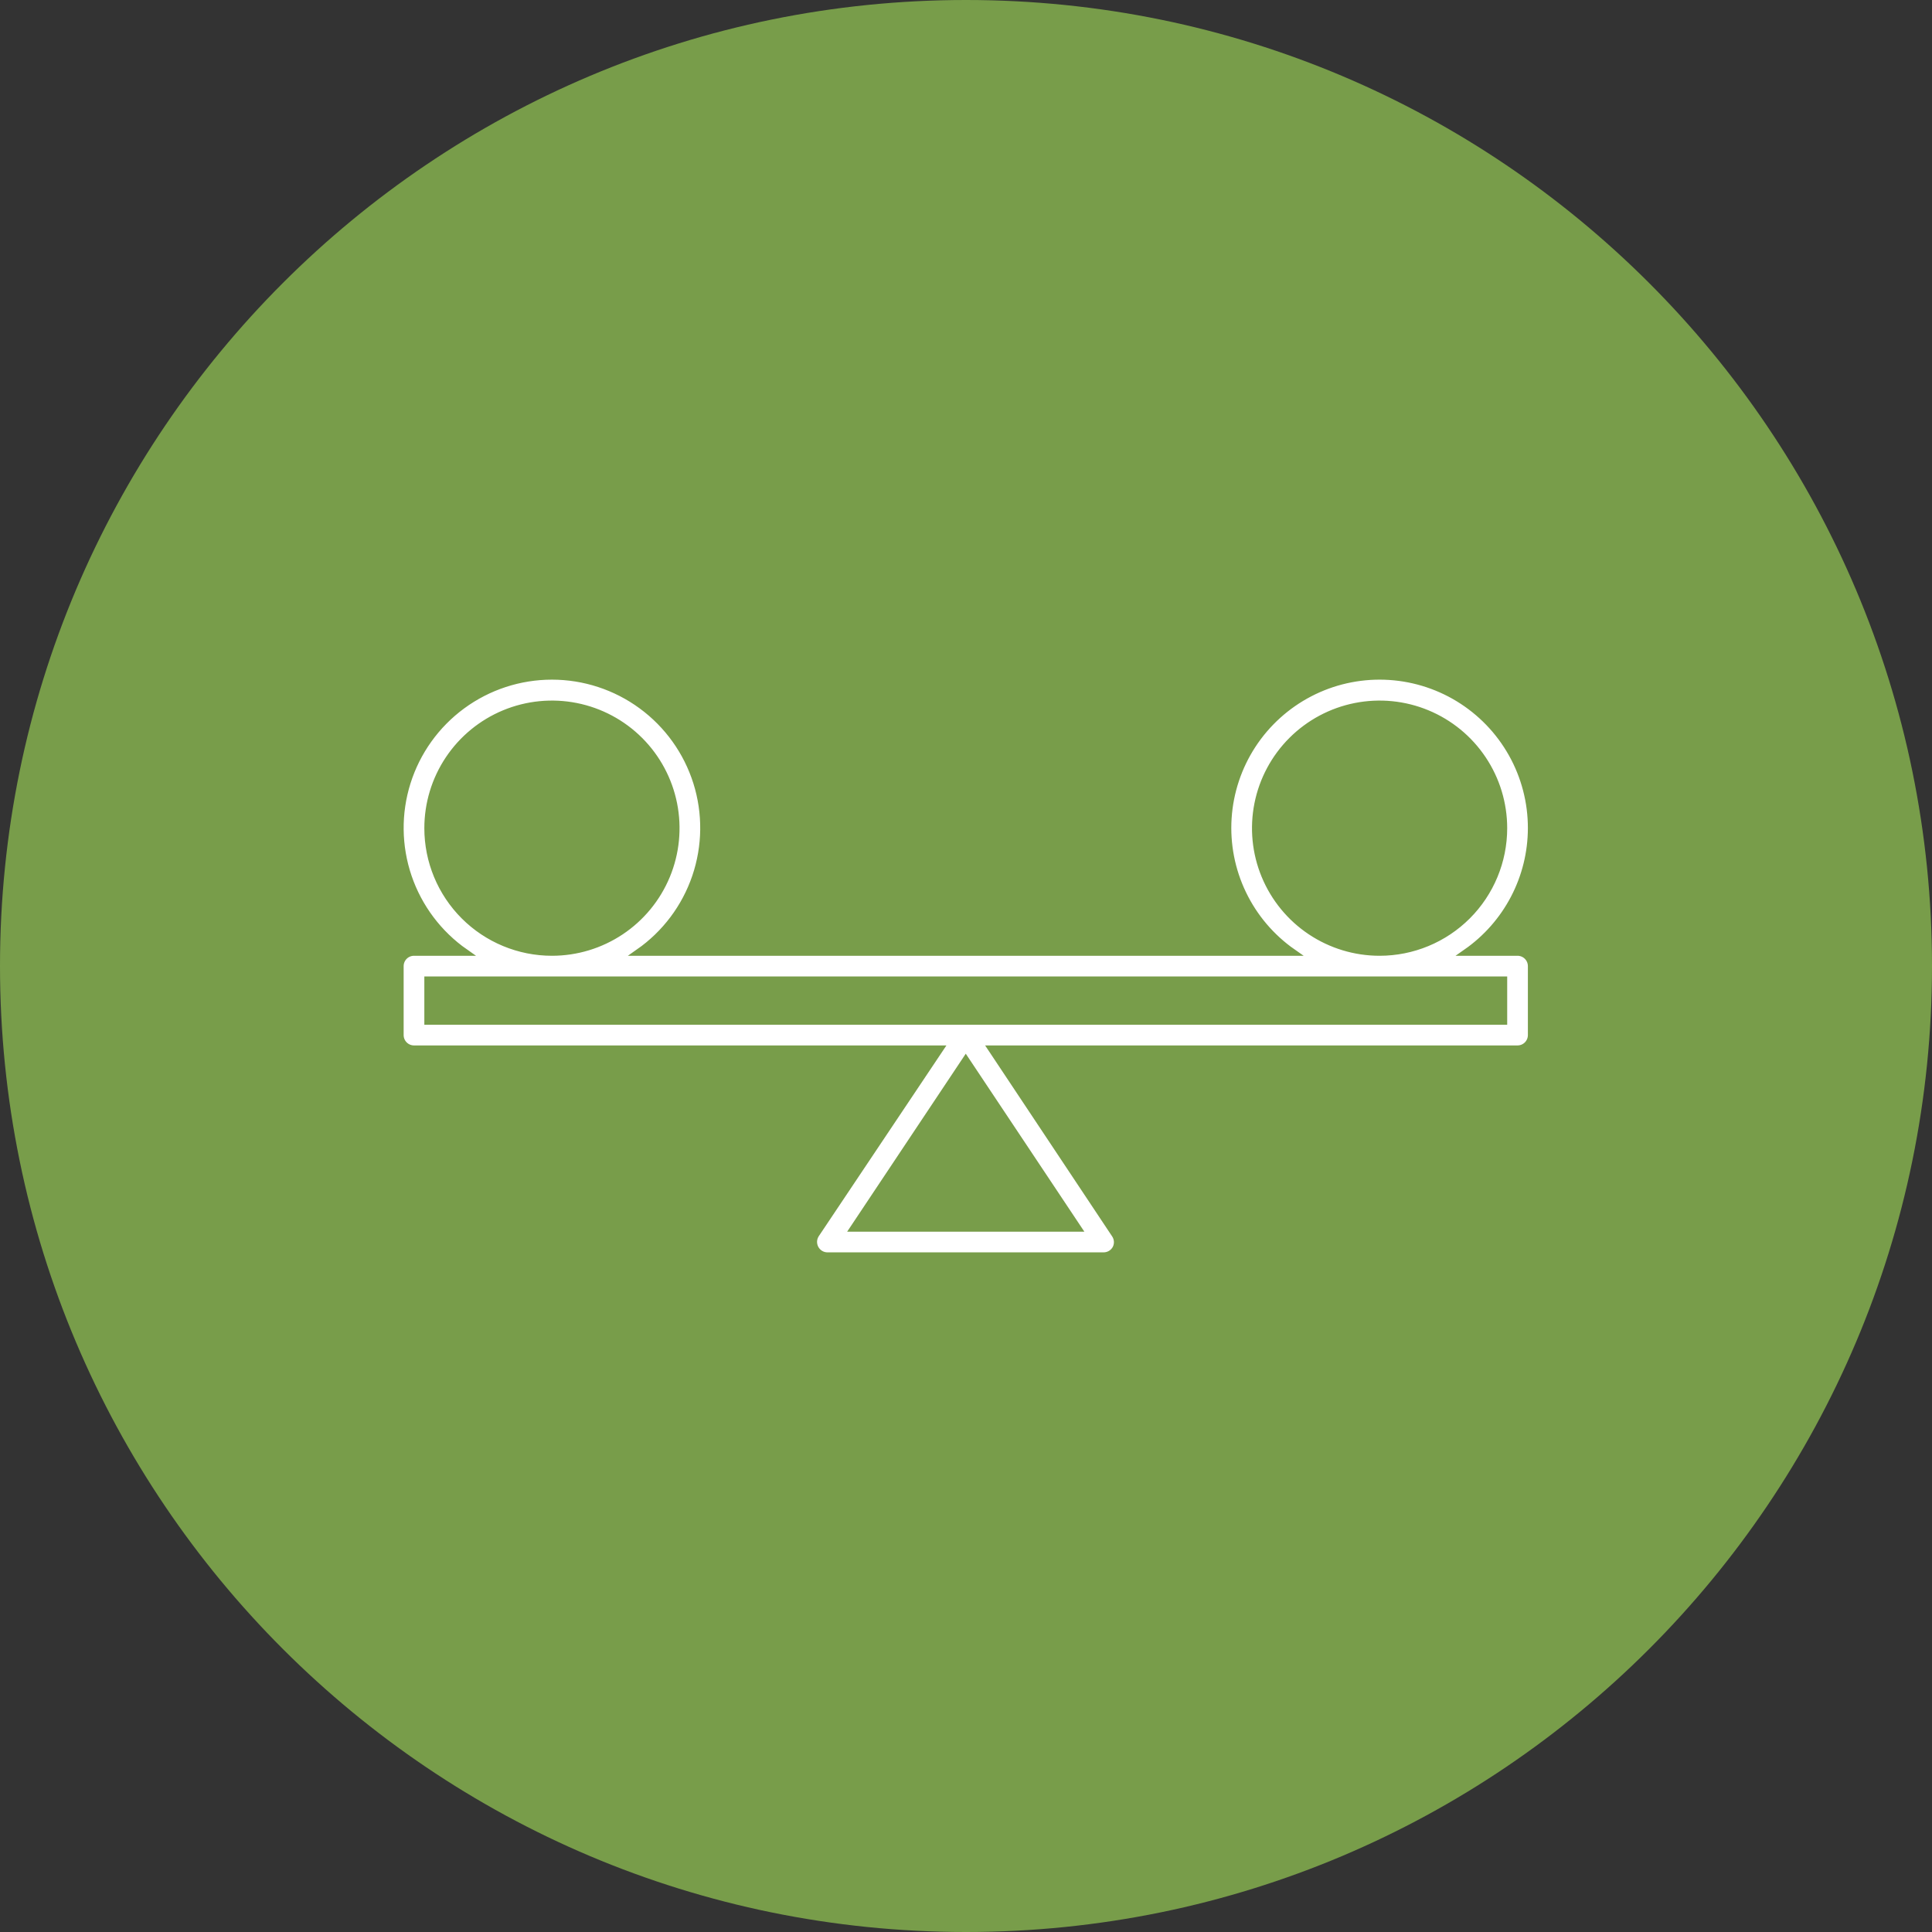 <svg xmlns="http://www.w3.org/2000/svg" width="140" height="140" viewBox="0 0 140 140" fill="none"><rect x="0" y="0" width="140" height="140" fill="#333333" stroke="none"/><path d="M140 70C140 108.66 108.66 140 70 140C31.34 140 0 108.66 0 70C0 31.34 31.34 0 70 0C108.66 0 140 31.34 140 70Z" fill="#789D4A"></path><path d="M110.966 60.013C110.969 58.122 110.484 56.263 109.559 54.614C108.633 52.965 107.298 51.583 105.683 50.6C104.068 49.618 102.226 49.069 100.337 49.006C98.447 48.943 96.573 49.368 94.896 50.241C93.219 51.114 91.795 52.404 90.761 53.987C89.728 55.571 89.121 57.394 88.998 59.281C88.875 61.167 89.241 63.054 90.06 64.758C90.879 66.462 92.123 67.926 93.673 69.009H46.293C48.211 67.669 49.651 65.752 50.404 63.538C51.158 61.323 51.186 58.926 50.484 56.694C49.781 54.463 48.386 52.514 46.499 51.13C44.613 49.746 42.335 49 39.995 49C37.656 49 35.378 49.746 33.491 51.13C31.605 52.514 30.209 54.463 29.507 56.694C28.805 58.926 28.833 61.323 29.586 63.538C30.34 65.752 31.78 67.669 33.698 69.009H30C29.735 69.009 29.48 69.114 29.293 69.302C29.105 69.489 29 69.743 29 70.008V75.006C29 75.271 29.105 75.526 29.293 75.713C29.48 75.901 29.735 76.006 30 76.006H68.114L59.117 89.45C59.022 89.598 58.967 89.768 58.958 89.943C58.95 90.119 58.987 90.294 59.067 90.45C59.153 90.619 59.285 90.761 59.447 90.858C59.61 90.956 59.797 91.005 59.987 91H79.979C80.159 90.999 80.337 90.95 80.492 90.856C80.647 90.763 80.773 90.629 80.858 90.47C80.939 90.314 80.976 90.139 80.967 89.963C80.959 89.788 80.904 89.618 80.808 89.47L71.852 76.006H109.966C110.231 76.006 110.485 75.901 110.673 75.713C110.86 75.526 110.966 75.271 110.966 75.006V70.008C110.966 69.743 110.86 69.489 110.673 69.302C110.485 69.114 110.231 69.009 109.966 69.009H106.268C107.716 67.997 108.899 66.651 109.717 65.085C110.535 63.519 110.963 61.779 110.966 60.013ZM30.999 60.013C30.999 58.233 31.527 56.494 32.515 55.015C33.504 53.535 34.909 52.382 36.553 51.701C38.197 51.02 40.005 50.842 41.751 51.189C43.496 51.536 45.099 52.393 46.357 53.651C47.615 54.909 48.472 56.512 48.819 58.258C49.166 60.003 48.988 61.812 48.307 63.455C47.626 65.099 46.473 66.504 44.993 67.493C43.514 68.481 41.775 69.009 39.995 69.009C37.609 69.009 35.321 68.061 33.634 66.374C31.947 64.687 30.999 62.399 30.999 60.013ZM78.109 89.001H61.856L69.983 76.806L78.109 89.001ZM108.967 71.008V74.007H30.999V71.008H108.967ZM99.97 69.009C98.191 69.009 96.452 68.481 94.972 67.493C93.493 66.504 92.34 65.099 91.659 63.455C90.978 61.812 90.8 60.003 91.147 58.258C91.494 56.512 92.351 54.909 93.609 53.651C94.867 52.393 96.47 51.536 98.215 51.189C99.96 50.842 101.769 51.02 103.413 51.701C105.057 52.382 106.462 53.535 107.45 55.015C108.439 56.494 108.967 58.233 108.967 60.013C108.967 62.399 108.019 64.687 106.332 66.374C104.644 68.061 102.356 69.009 99.97 69.009Z" fill="white" stroke="#789D4A" stroke-width="0.5"></path></svg>